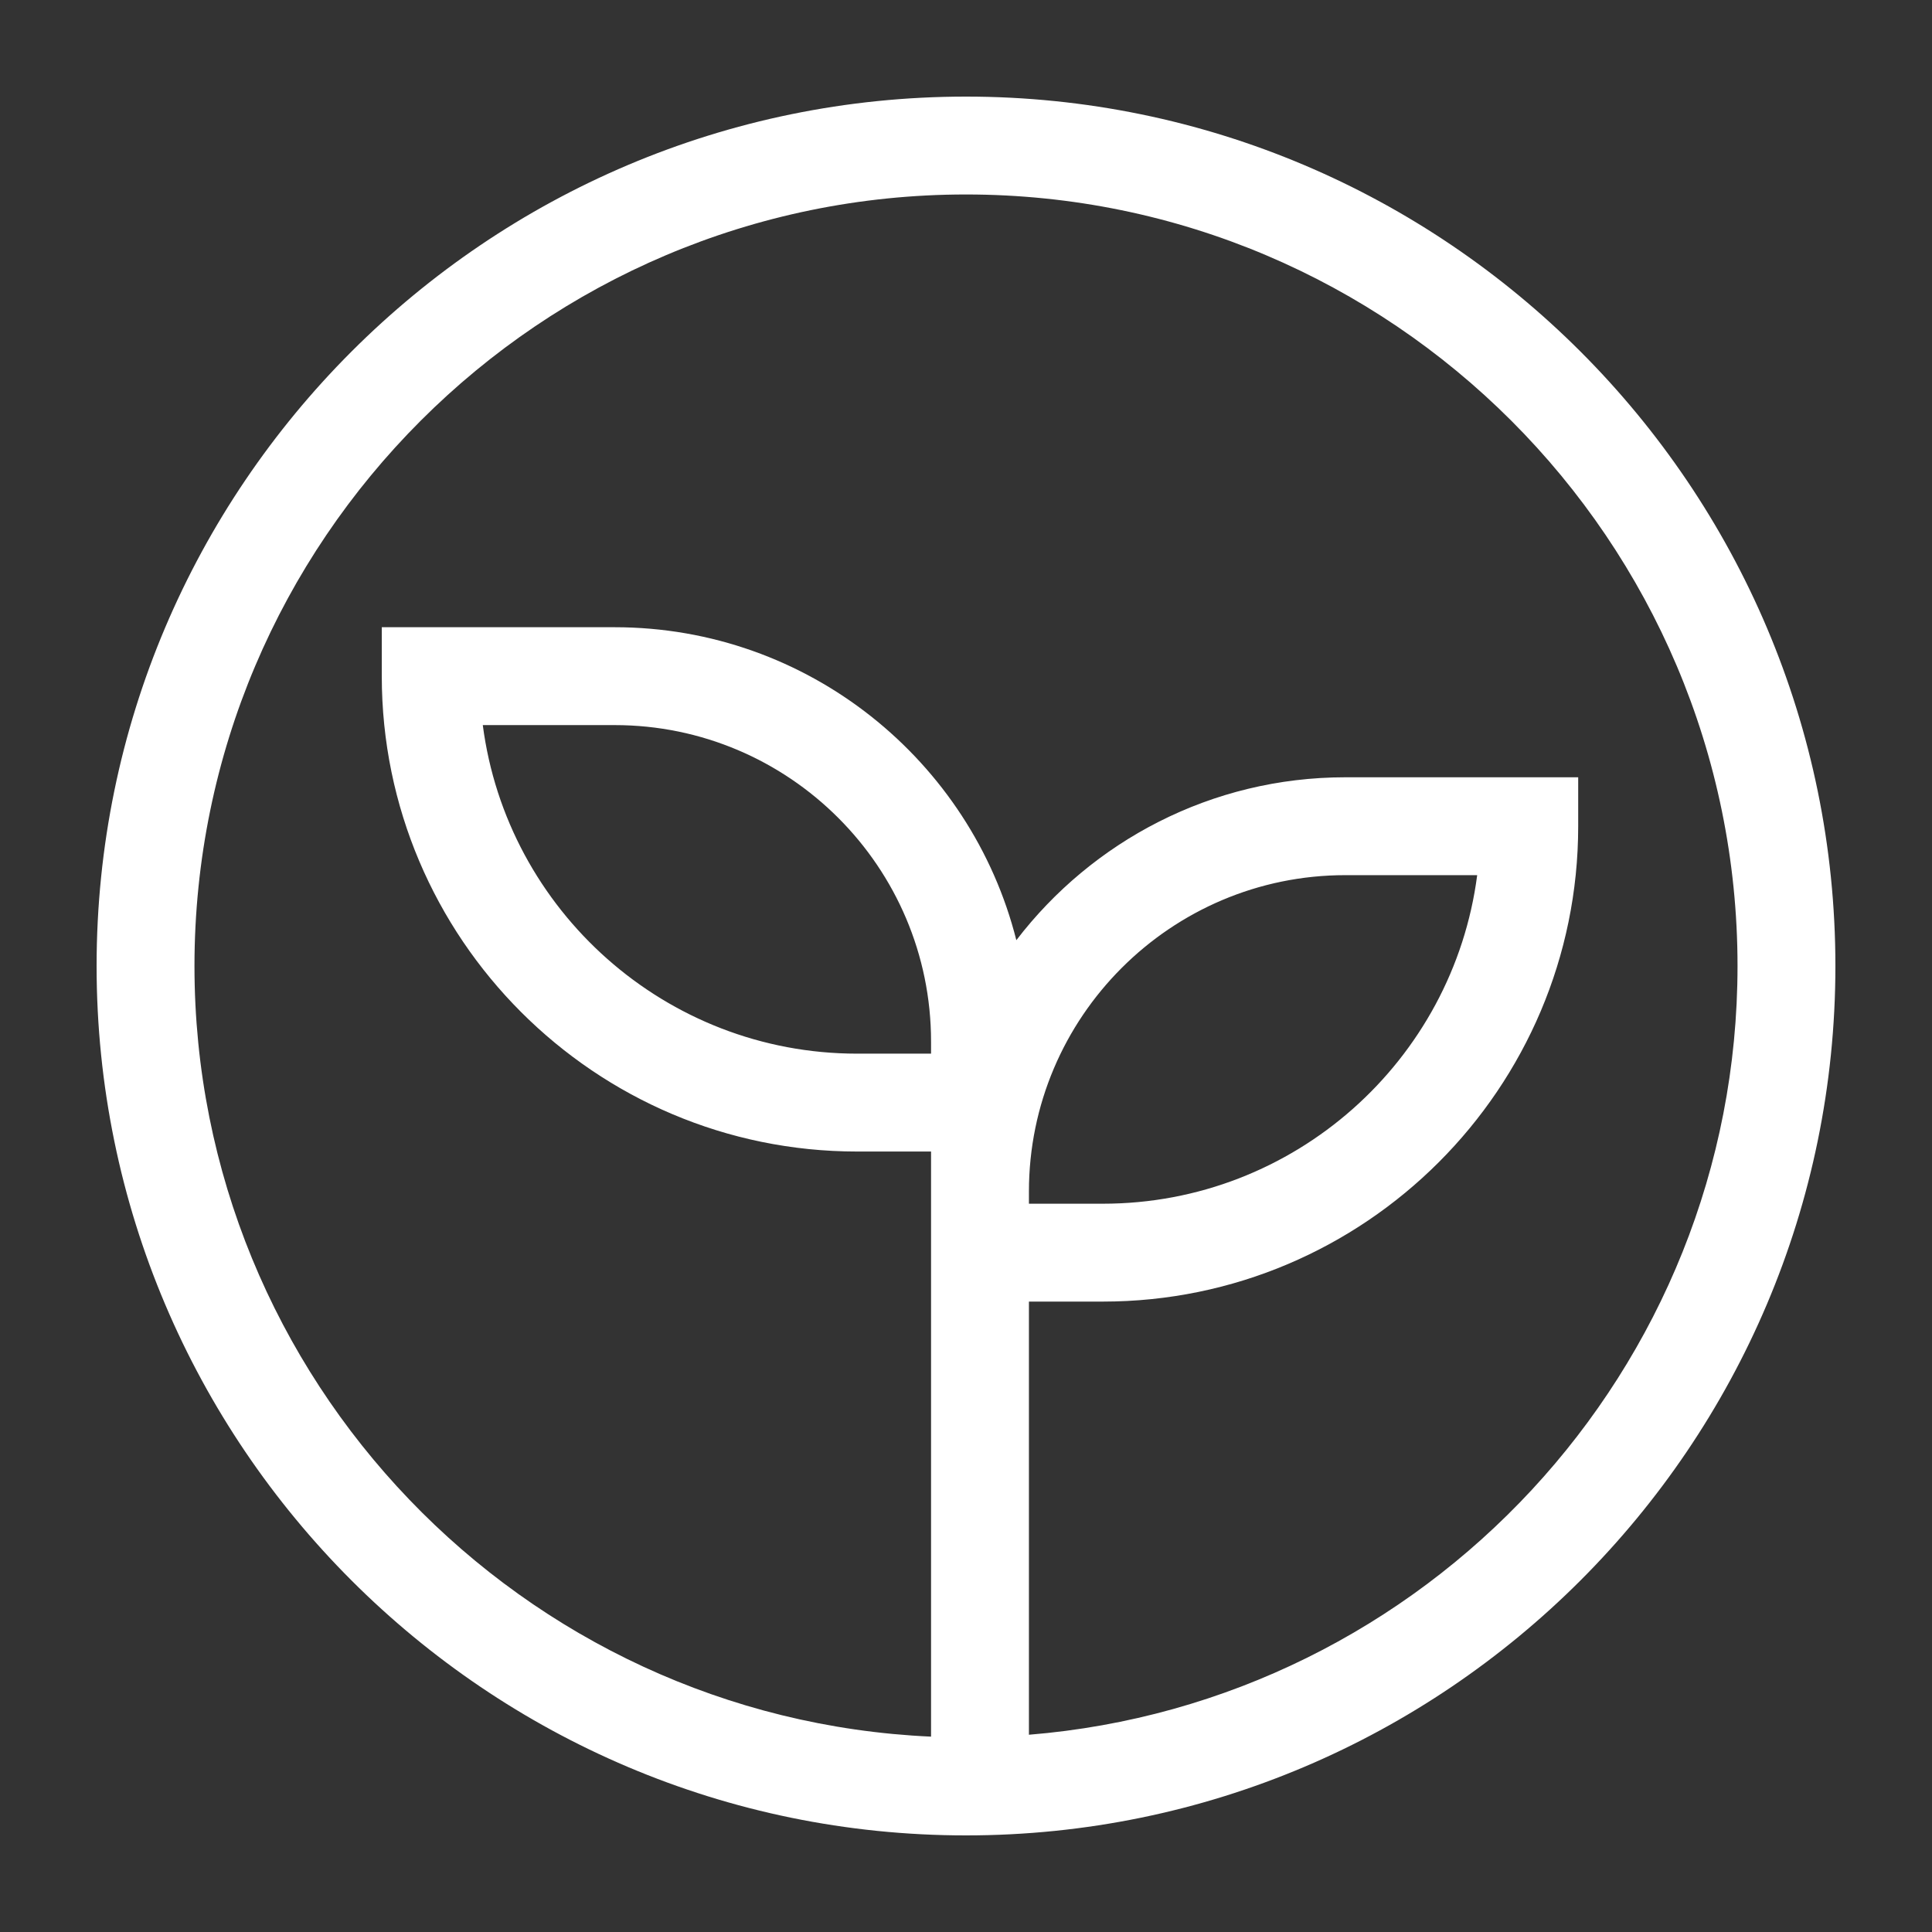 <svg xmlns="http://www.w3.org/2000/svg" xmlns:xlink="http://www.w3.org/1999/xlink" viewBox="0 0 100 100" version="1.1" x="0px" y="0px" fill="#fff"><rect x="0" y="0" width="100" height="100" fill="#333333" stroke="none"/><path d="M53.257,61.675 C53.257,52.645 60.603,45.298 69.634,45.298 L76.459,45.298 C75.213,54.88 66.999,62.304 57.083,62.304 L53.257,62.304 L53.257,61.675 Z M48.191,54.537 L44.365,54.537 C34.45,54.537 26.235,47.113 24.989,37.531 L31.814,37.531 C40.845,37.531 48.191,44.878 48.191,53.908 L48.191,54.537 Z M53.257,89.79 L53.257,67.37 L57.083,67.37 C70.65,67.37 81.687,56.332 81.687,42.765 L81.687,40.232 L69.634,40.232 C62.7,40.232 56.528,43.543 52.606,48.664 C50.26,39.368 41.829,32.465 31.814,32.465 L19.761,32.465 L19.761,34.998 C19.761,48.565 30.798,59.603 44.365,59.603 L48.191,59.603 L48.191,89.888 C27.008,88.939 10.066,71.414 10.066,50 C10.066,27.98 27.98,10.066 50,10.066 C72.02,10.066 89.934,27.98 89.934,50 C89.934,70.922 73.758,88.126 53.257,89.79 L53.257,89.79 Z M50,5 C25.187,5 5,25.187 5,50 C5,74.813 25.187,95 50,95 C74.813,95 95,74.813 95,50 C95,25.187 74.813,5 50,5 L50,5 Z"/></svg>